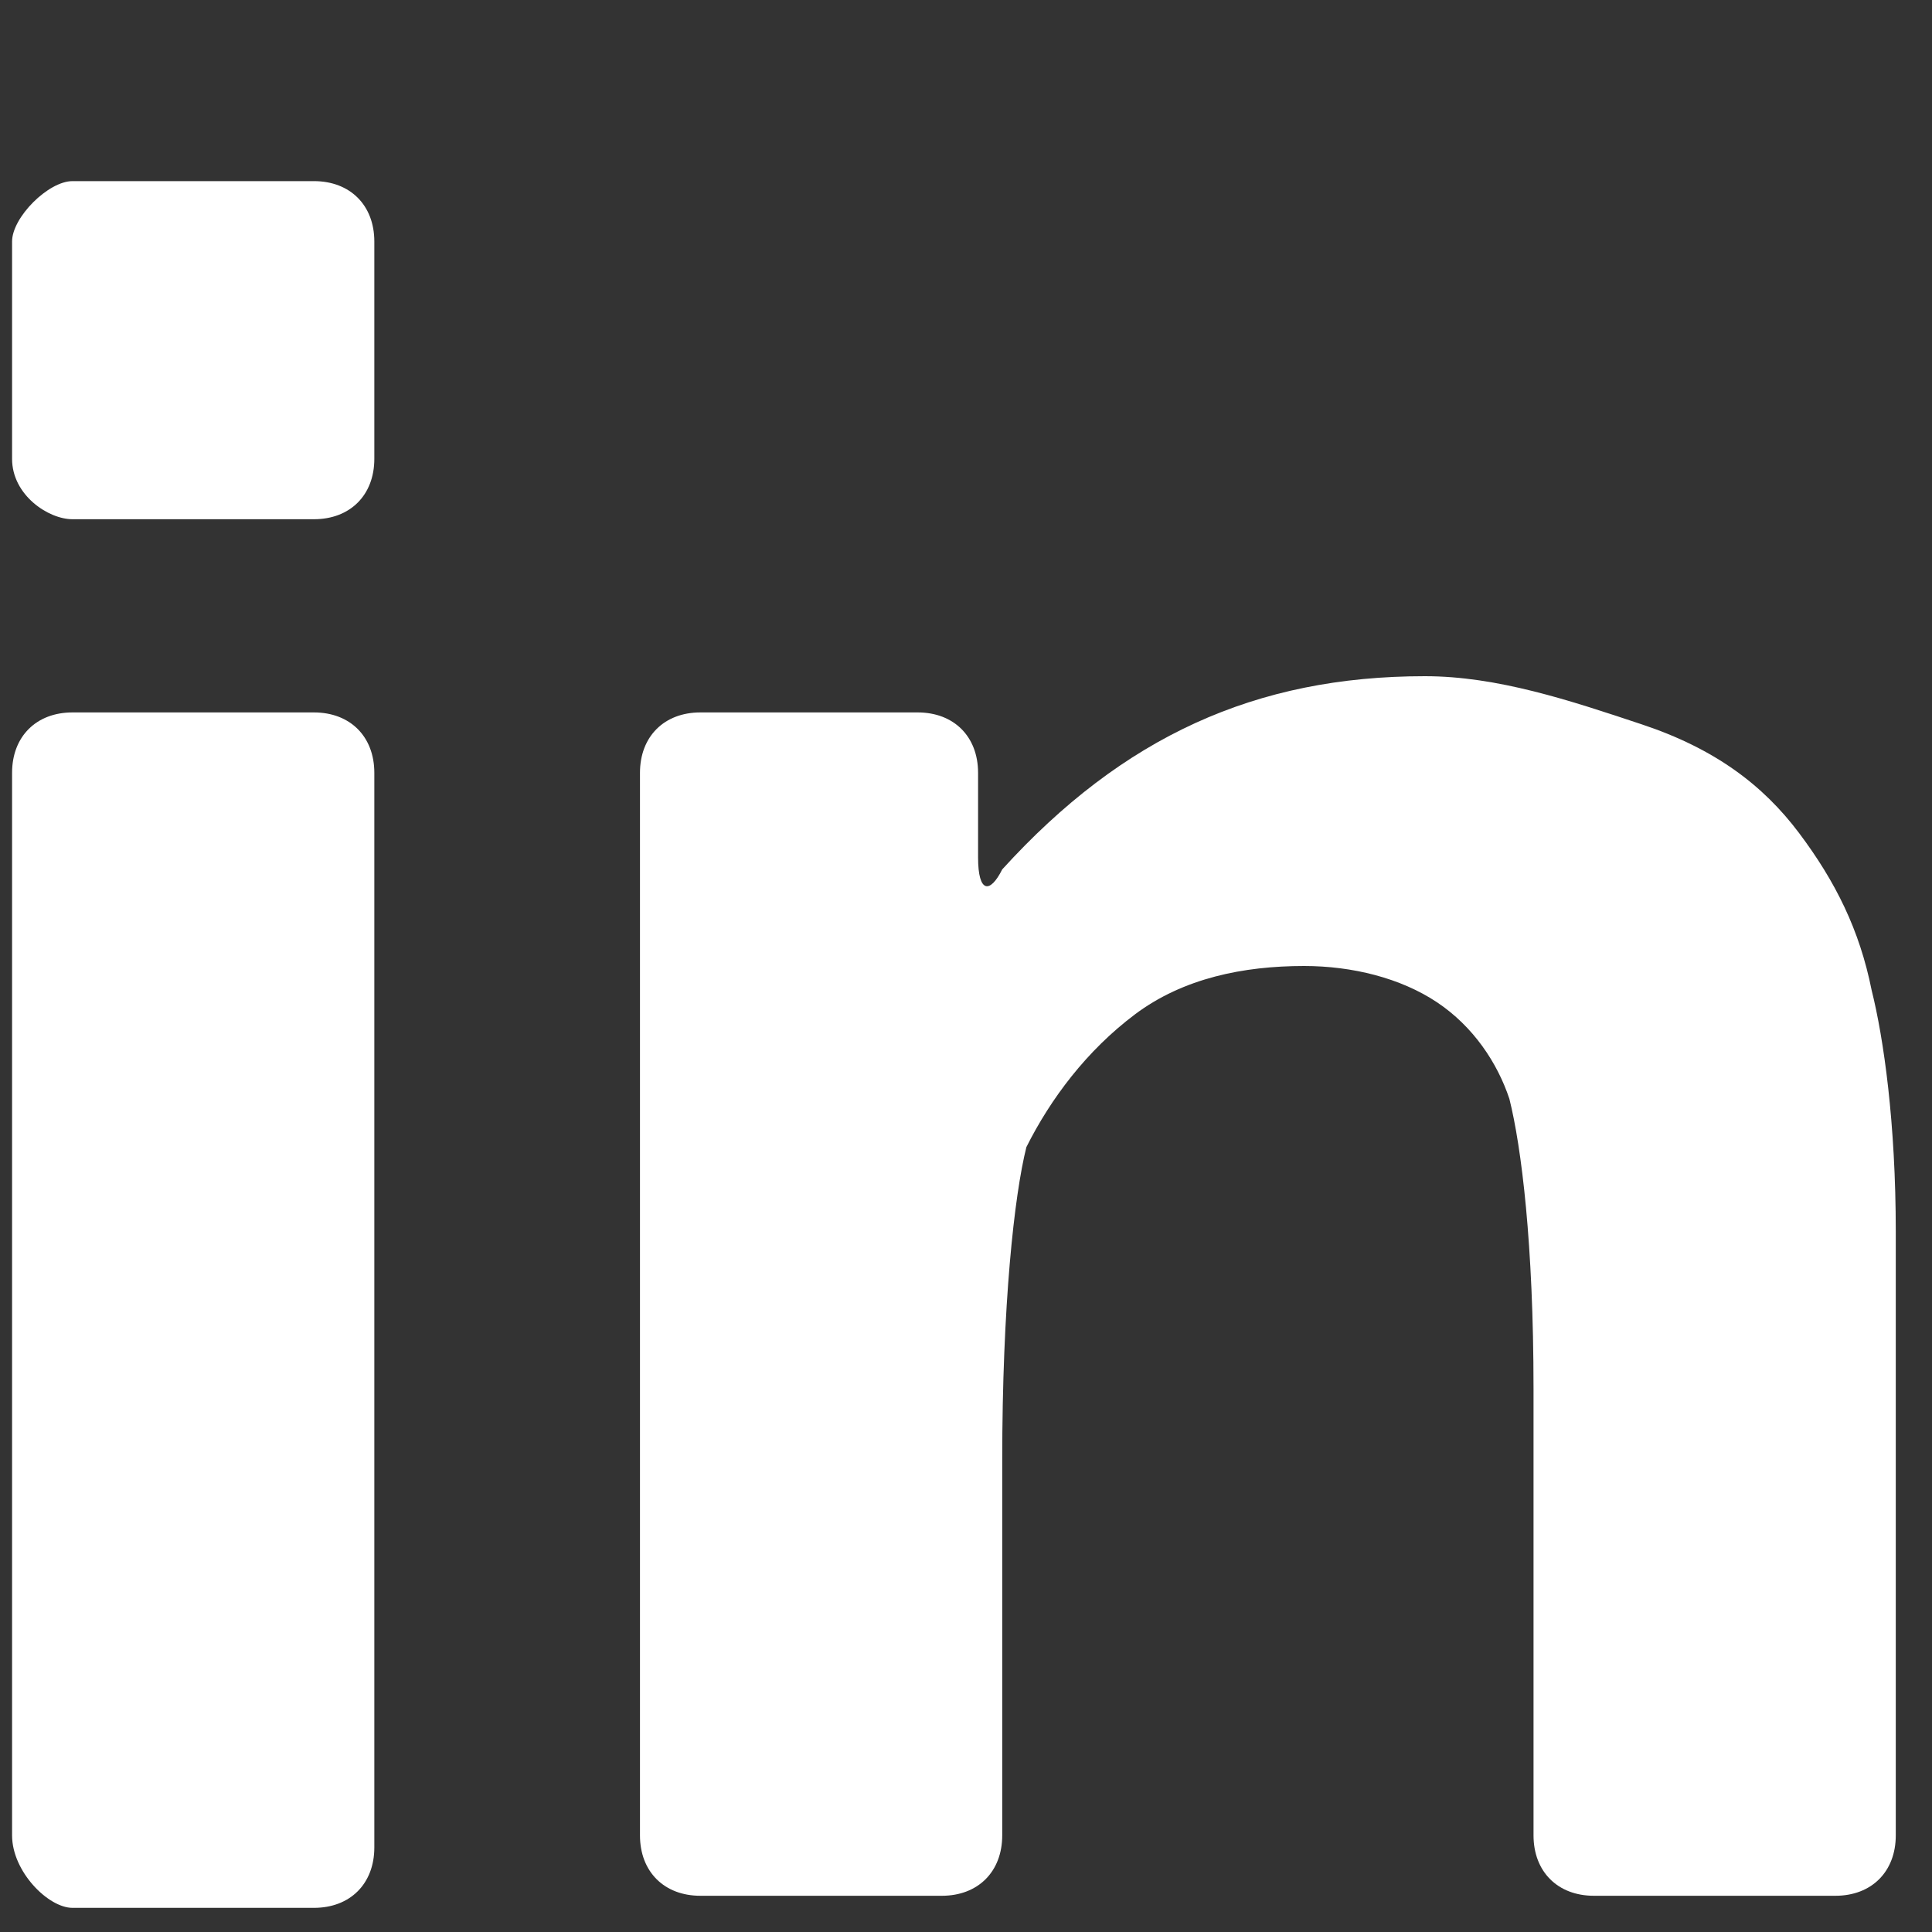 <?xml version="1.0" encoding="utf-8"?>
<!-- Generator: Adobe Illustrator 23.0.3, SVG Export Plug-In . SVG Version: 6.00 Build 0)  -->
<svg version="1.1" id="Layer_1" xmlns="http://www.w3.org/2000/svg" xmlns:xlink="http://www.w3.org/1999/xlink" x="0px" y="0px"
	 viewBox="0 0 16 16" style="enable-background:new 0 0 16 16;" xml:space="preserve">
<rect x="0" y="0" width="16" height="16" fill="#333333" stroke="none"/>
<style type="text/css">
	.st0{fill:#FFFFFF;}
</style>
<g>
	<g>
		<path class="st0" d="M0.6,15.8h2c0.3,0,0.5-0.2,0.5-0.5V6.4c0-0.3-0.2-0.5-0.5-0.5h-2c-0.3,0-0.5,0.2-0.5,0.5v8.8
			C0.1,15.5,0.4,15.8,0.6,15.8z"/>
		<path class="st0" d="M0.6,4.3h2c0.3,0,0.5-0.2,0.5-0.5V2c0-0.3-0.2-0.5-0.5-0.5h-2C0.4,1.5,0.1,1.8,0.1,2v1.8
			C0.1,4.1,0.4,4.3,0.6,4.3z"/>
		<path class="st0" d="M14.9,6.9c-0.3-0.4-0.7-0.7-1.3-0.9c-0.6-0.2-1.2-0.4-1.8-0.4c-1.4,0-2.5,0.5-3.5,1.6
			C8.2,7.4,8.1,7.4,8.1,7.1V6.4c0-0.3-0.2-0.5-0.5-0.5H5.8c-0.3,0-0.5,0.2-0.5,0.5v8.8c0,0.3,0.2,0.5,0.5,0.5h2
			c0.3,0,0.5-0.2,0.5-0.5v-3.1c0-1.3,0.1-2.2,0.2-2.6C8.7,9.1,9,8.7,9.4,8.4C9.8,8.1,10.3,8,10.8,8c0.4,0,0.8,0.1,1.1,0.3
			c0.3,0.2,0.5,0.5,0.6,0.8c0.1,0.4,0.2,1.2,0.2,2.4v3.7c0,0.3,0.2,0.5,0.5,0.5h2c0.3,0,0.5-0.2,0.5-0.5v-5c0-0.9-0.1-1.6-0.2-2
			C15.4,7.7,15.2,7.3,14.9,6.9z"/>
	</g>
</g>
</svg>
